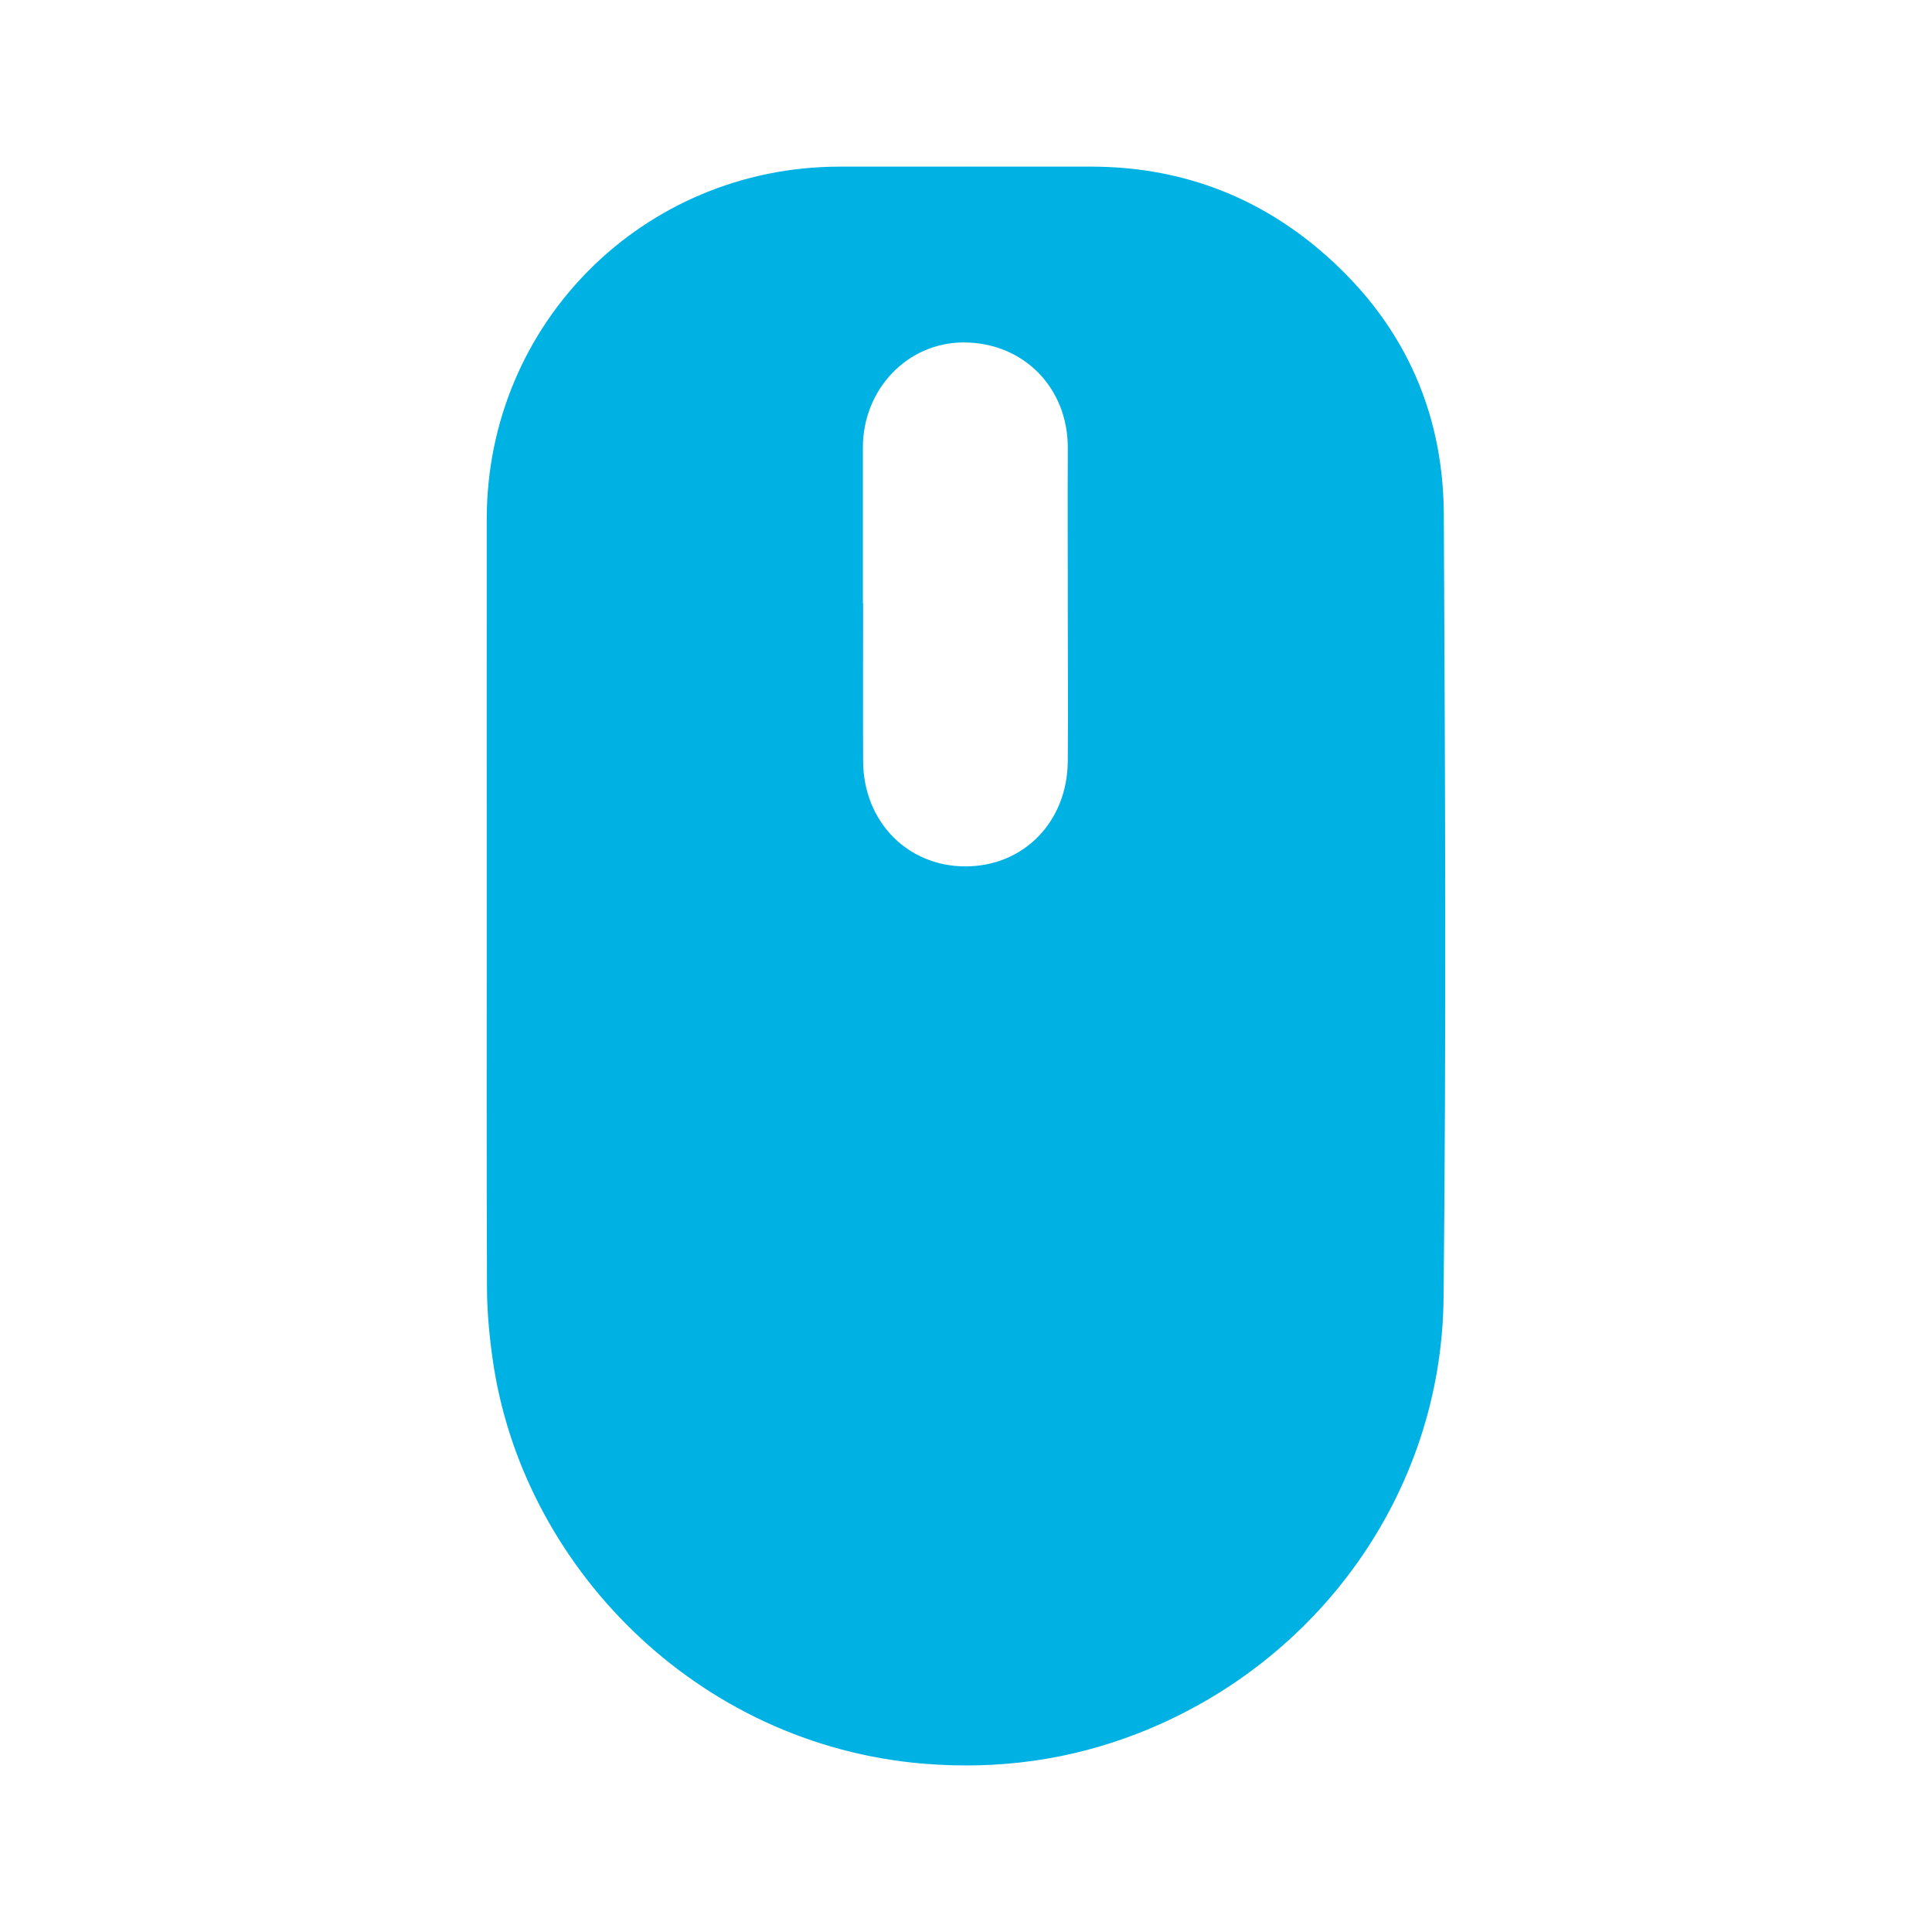 <svg viewBox="0 0 160 160" xmlns="http://www.w3.org/2000/svg" data-name="Layer 1" id="Layer_1">
  <defs>
    <style>
      .cls-1 {
        fill: #00b2e3;
        stroke-width: 0px;
      }
    </style>
  </defs>
  <path d="m40.31,75.1c0-10.71-.01-21.42,0-32.14.02-16.2,12.99-29.14,29.21-29.16,6.97,0,13.94-.01,20.91,0,7.11.02,13.43,2.3,18.85,6.89,6.74,5.72,10.25,13.1,10.29,21.9.11,21.64.21,43.28-.02,64.92-.17,16.14-10.42,30.29-25.41,36.08-5.66,2.19-11.48,2.96-17.55,2.48-18.91-1.52-33.42-16.46-35.8-33.57-.27-1.91-.45-3.85-.46-5.78-.04-10.54-.02-21.08-.02-31.62Zm31.17-25.14c0,4.36-.02,8.72,0,13.09.03,5,3.68,8.71,8.49,8.7,4.83-.01,8.43-3.71,8.46-8.73.03-4.1,0-8.21,0-12.31,0-4.53-.02-9.06,0-13.58.03-5-3.65-8.76-8.61-8.77-4.64-.01-8.35,3.84-8.36,8.69,0,4.31,0,8.62,0,12.92Z" class="cls-1"></path>
</svg>